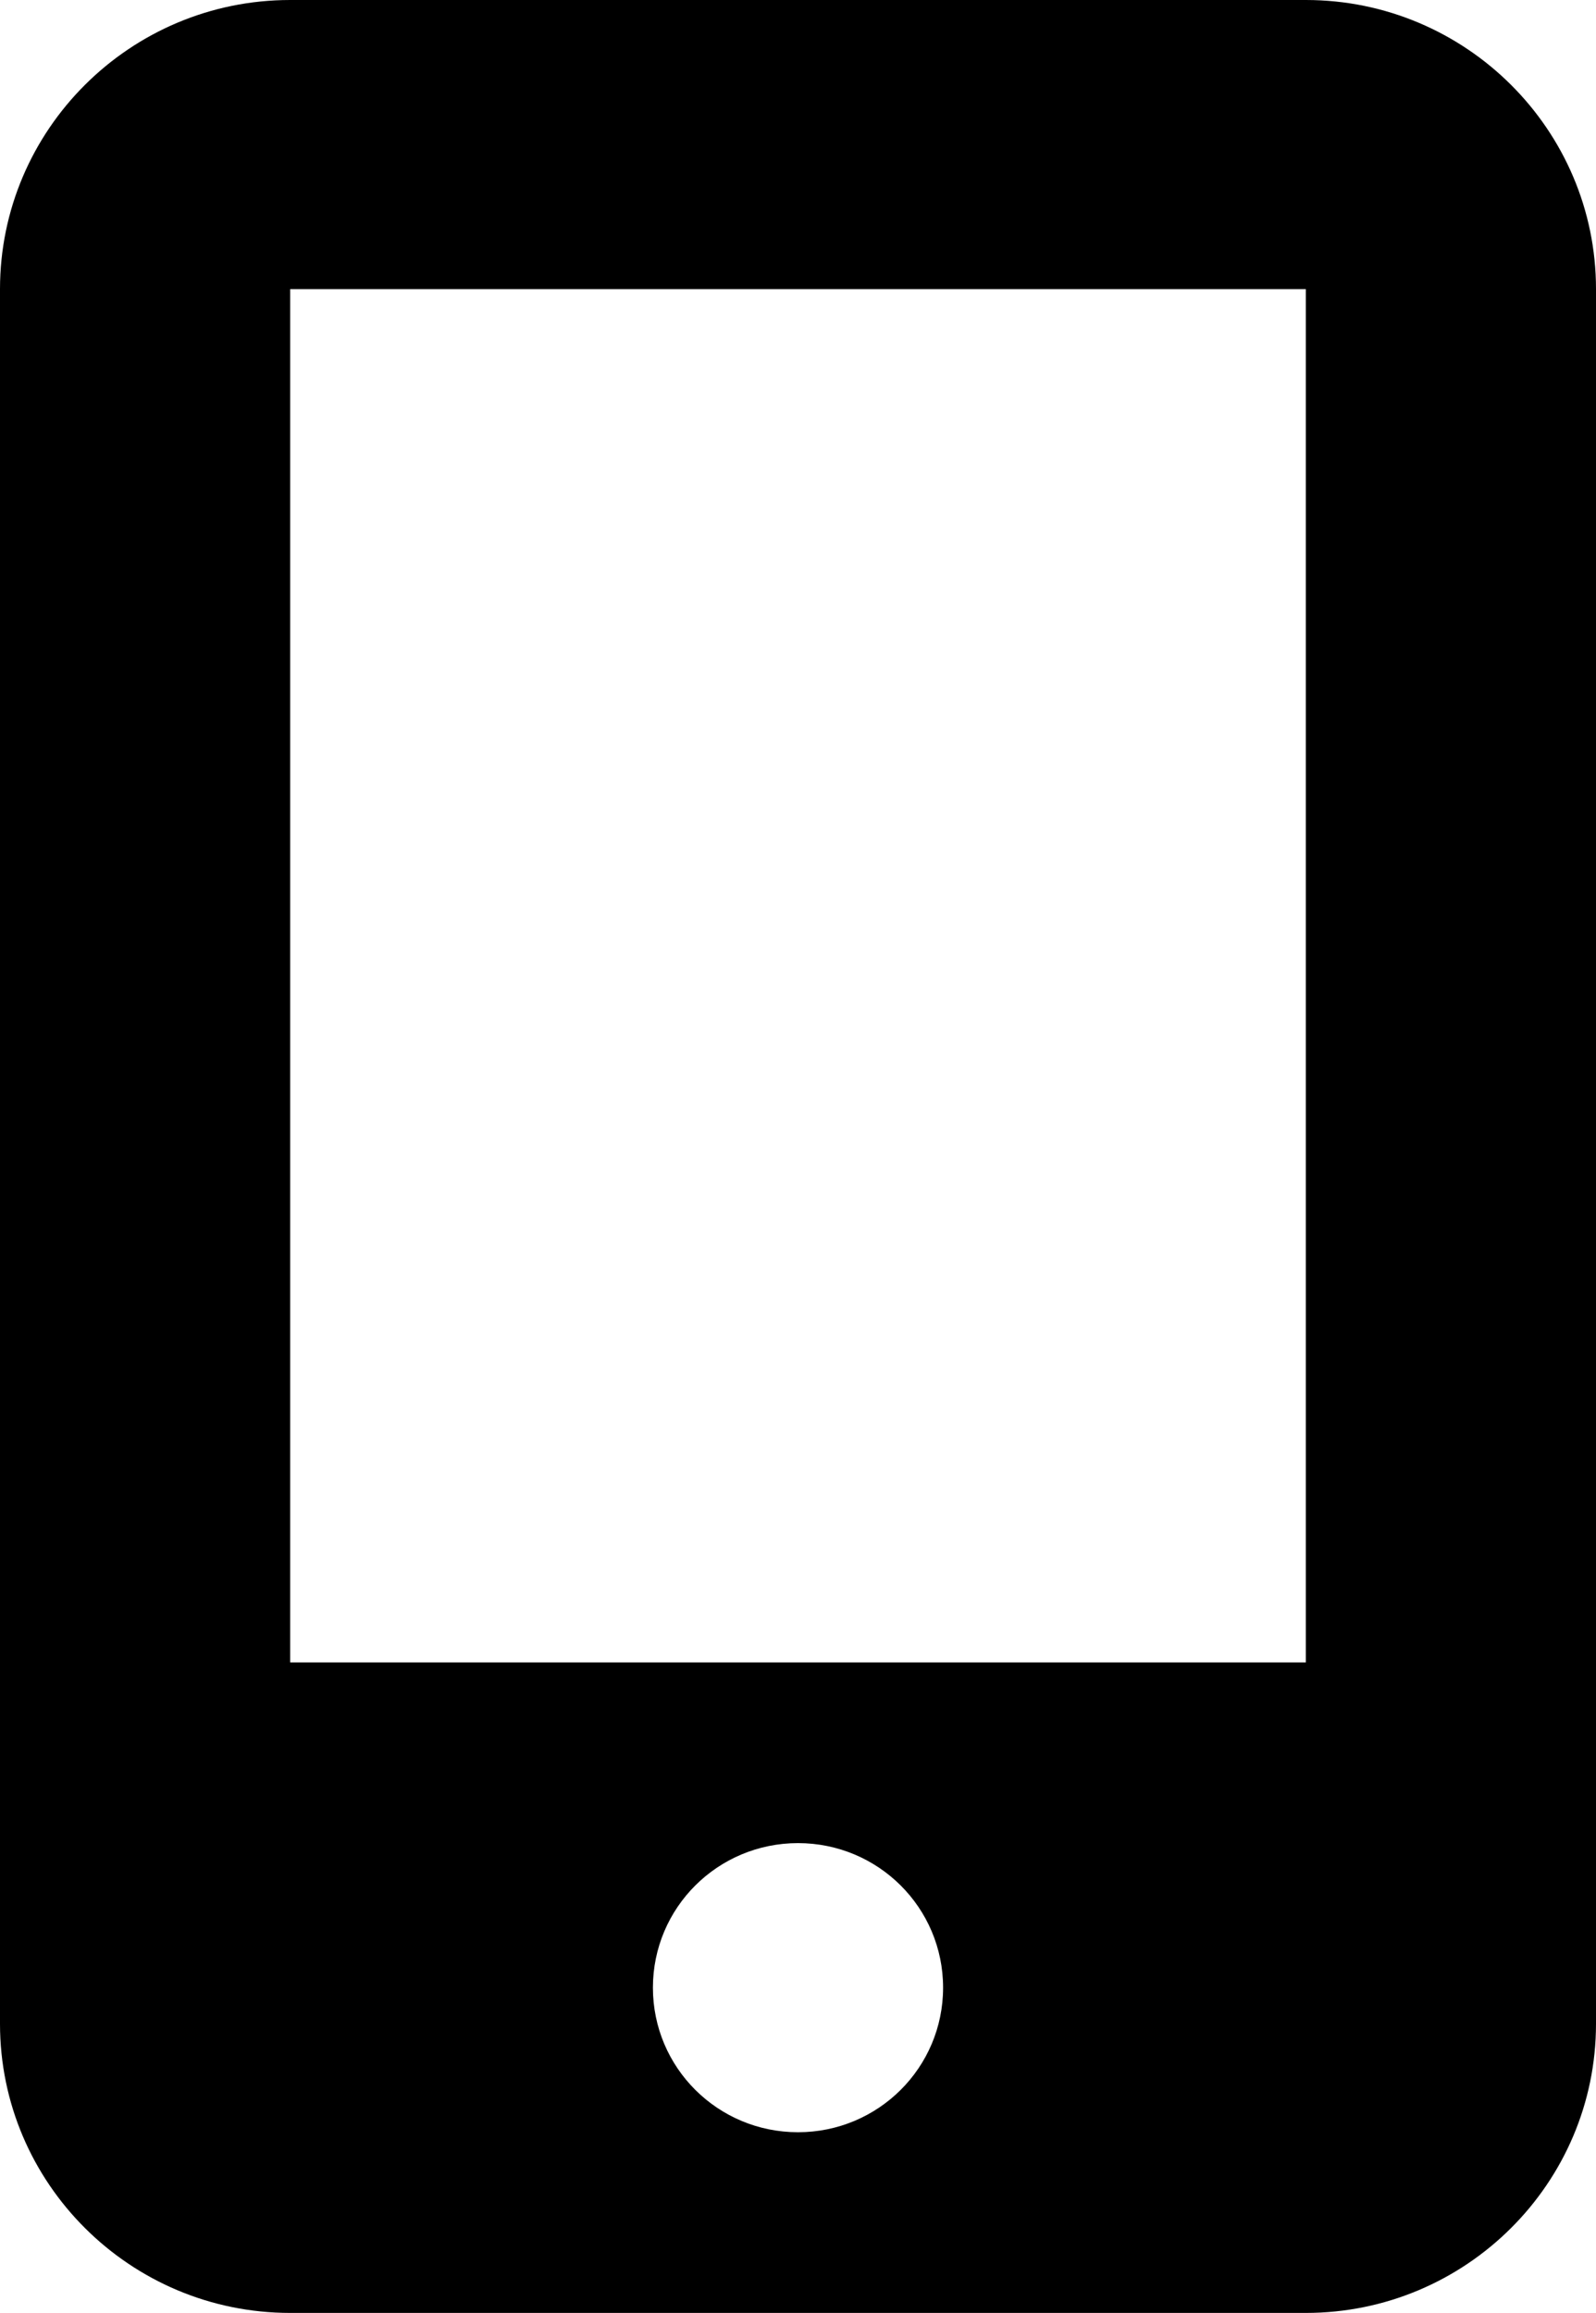 <svg width="118" height="171" viewBox="0 0 118 171" fill="none" xmlns="http://www.w3.org/2000/svg">
<path d="M0 21.375C0 9.585 9.621 0 21.454 0H96.546C108.379 0 118 9.585 118 21.375V149.625C118 161.415 108.379 171 96.546 171H21.454C9.621 171 0 161.415 0 149.625V21.375ZM21.454 21.375V122.906H96.546V21.375H21.454ZM59 157.641C64.933 157.641 69.727 152.865 69.727 146.953C69.727 141.042 64.933 136.266 59 136.266C53.066 136.266 48.273 141.042 48.273 146.953C48.273 152.865 53.066 157.641 59 157.641Z" fill="black"/>
</svg>
